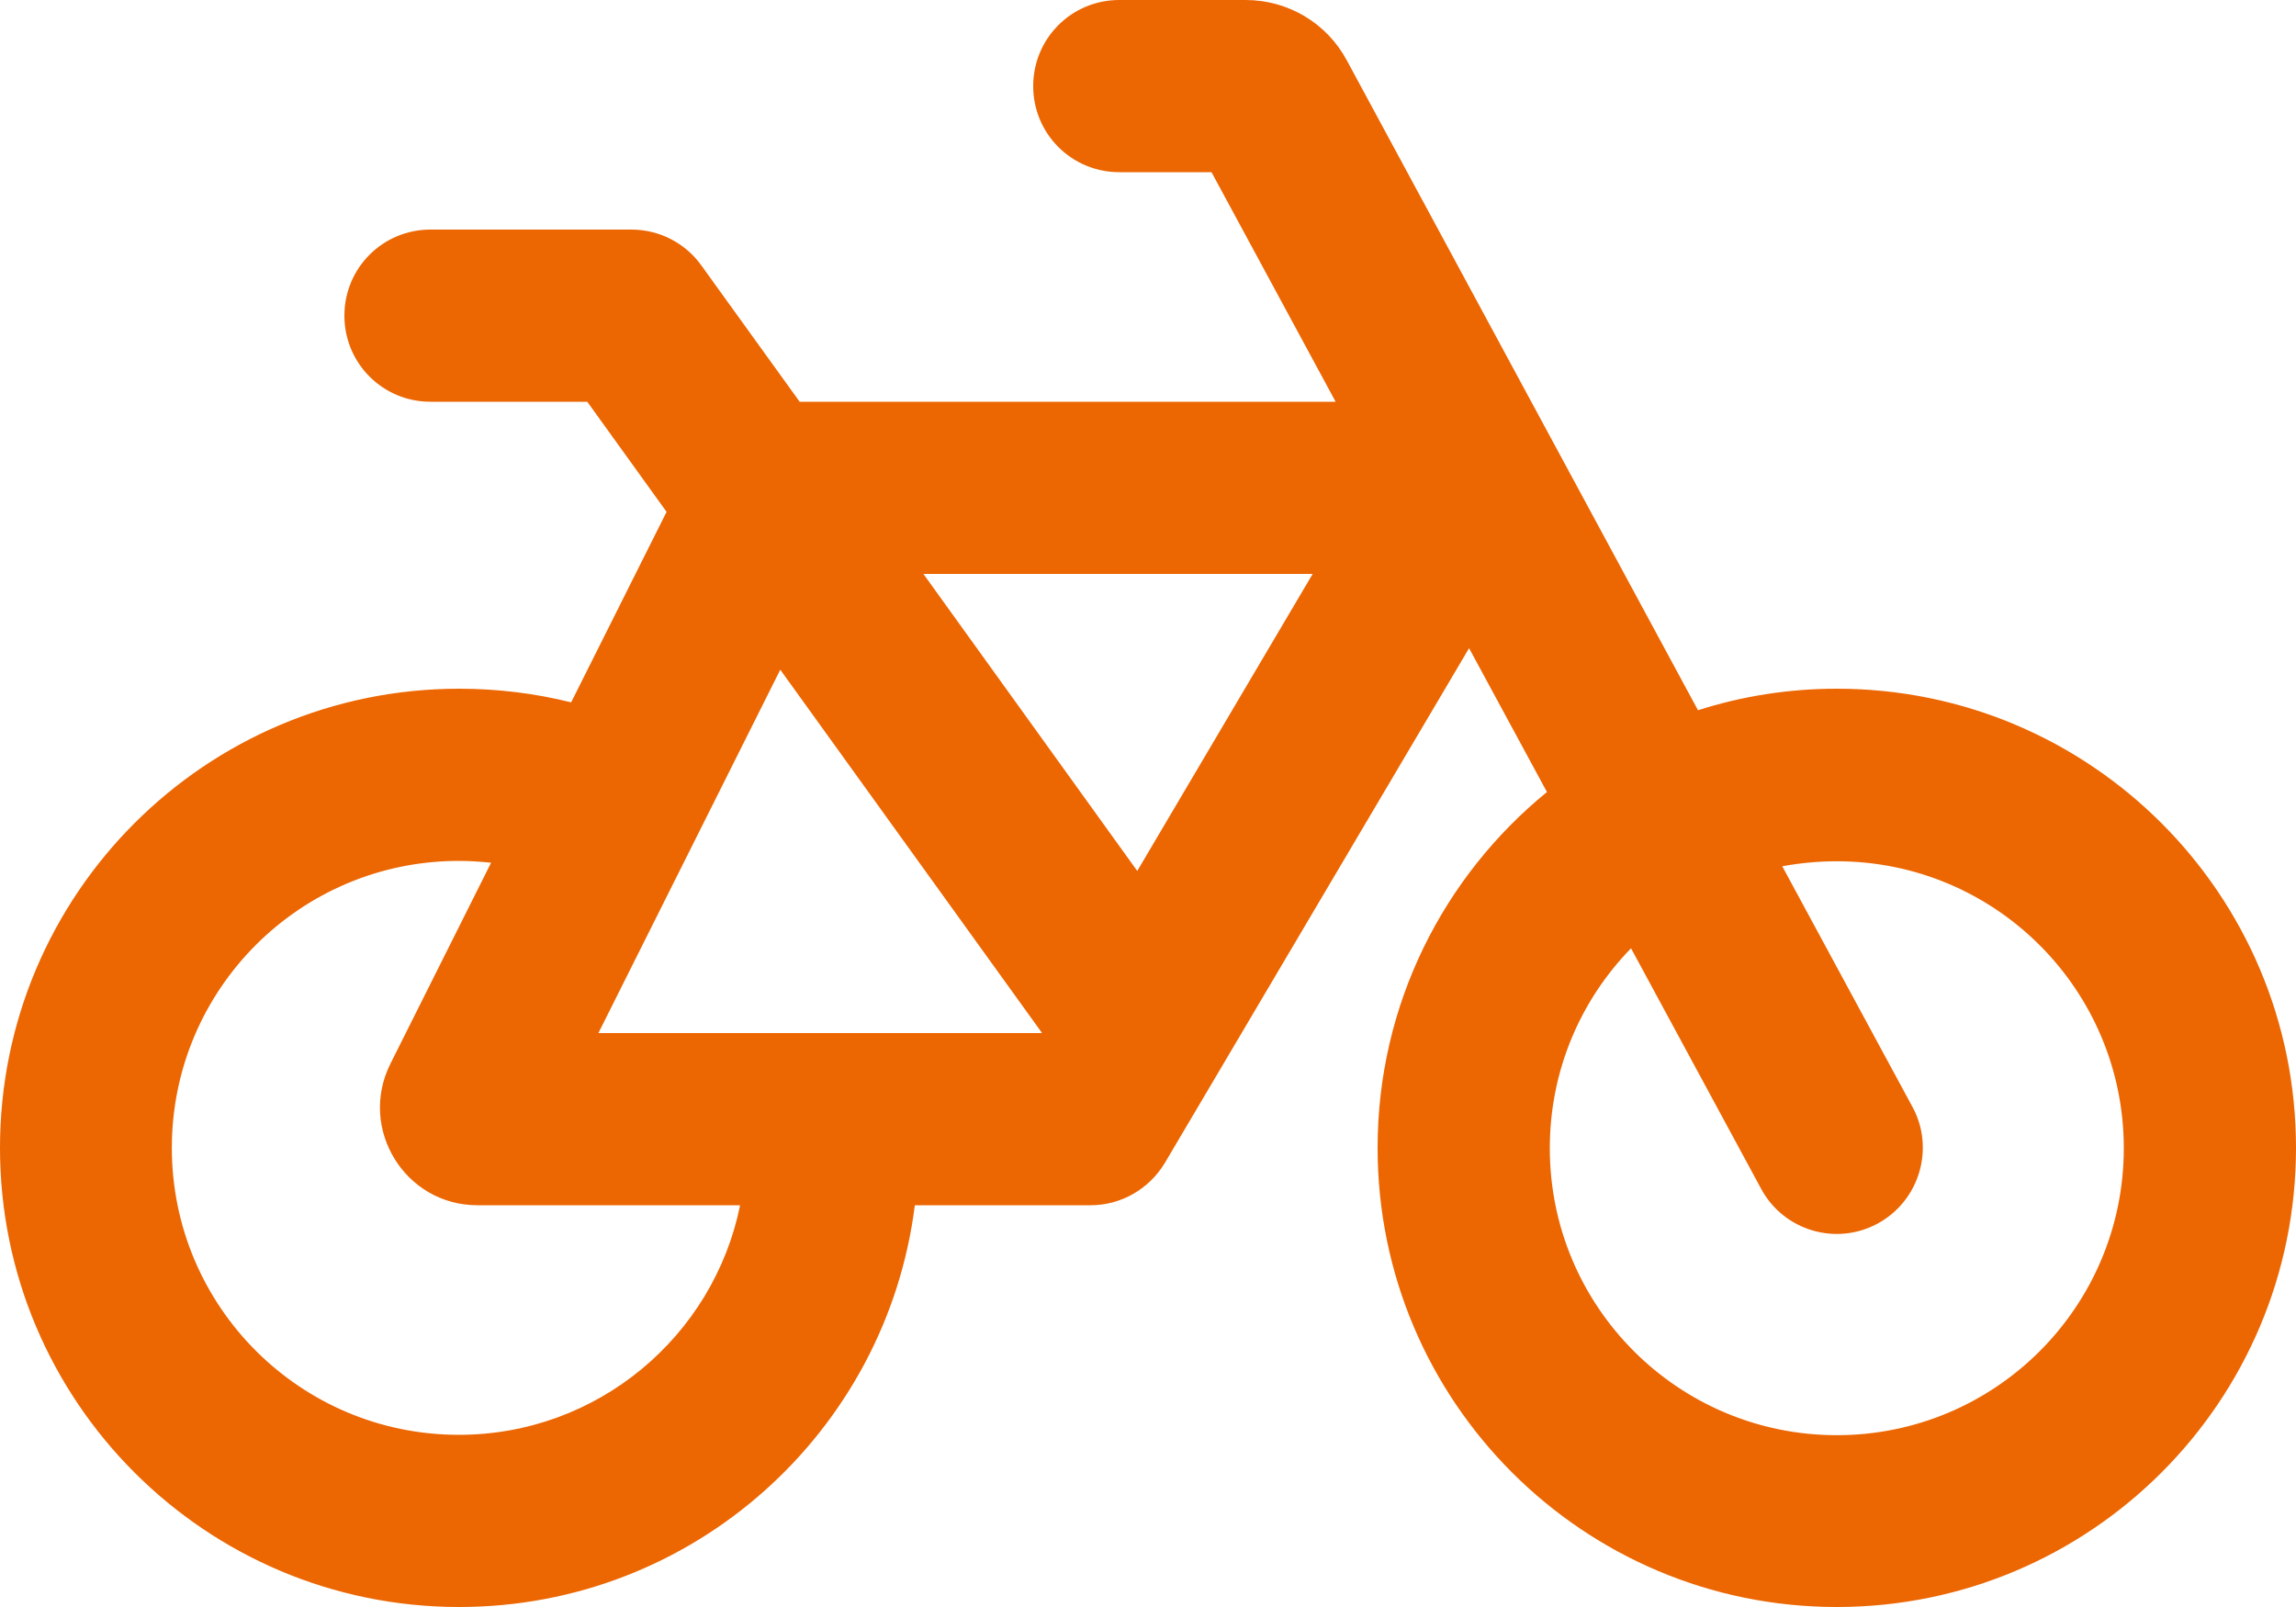 <?xml version="1.0" encoding="UTF-8"?>
<svg width="50px" height="35px" viewBox="0 0 50 35" version="1.1" xmlns="http://www.w3.org/2000/svg" xmlns:xlink="http://www.w3.org/1999/xlink">
    <title>Shape</title>
    <g id="Design" stroke="none" stroke-width="1" fill="none" fill-rule="evenodd">
        <g id="Het-product" transform="translate(-695, -2955)" fill="#EC6602" fill-rule="nonzero">
            <g id="Group-13" transform="translate(0, 2608)">
                <path d="M719.375,347 C718.336,347 717.5,347.836 717.5,348.875 C717.5,349.914 718.336,350.75 719.375,350.75 L721.383,350.75 L724.086,355.75 L712.414,355.75 L710.273,352.781 C709.922,352.289 709.352,352 708.75,352 L704.375,352 C703.336,352 702.5,352.836 702.5,353.875 C702.5,354.914 703.336,355.75 704.375,355.75 L707.789,355.75 L709.516,358.148 L707.438,362.297 C706.656,362.102 705.836,362 705,362 C699.477,362 695,366.477 695,372 C695,377.523 699.477,382 705,382 C710.102,382 714.305,378.18 714.922,373.25 L718.75,373.25 C719.414,373.25 720.023,372.898 720.367,372.328 L726.992,361.117 L728.688,364.25 C726.438,366.086 725,368.875 725,372 C725,377.523 729.477,382 735,382 C740.523,382 745,377.523 745,372 C745,366.477 740.523,362 735,362 C733.945,362 732.93,362.164 731.977,362.469 L724.328,348.312 C723.891,347.5 723.047,347 722.125,347 L719.375,347 Z M730.516,367.648 L733.352,372.891 C733.844,373.805 734.984,374.141 735.891,373.648 C736.797,373.156 737.141,372.016 736.648,371.109 L733.812,365.867 C734.195,365.797 734.594,365.758 735,365.758 C738.453,365.758 741.25,368.555 741.25,372.008 C741.25,375.461 738.453,378.258 735,378.258 C731.547,378.258 728.75,375.461 728.75,372.008 C728.75,370.312 729.422,368.781 730.516,367.656 L730.516,367.648 Z M705.695,365.789 L703.5,370.172 C702.797,371.586 703.82,373.25 705.398,373.25 L711.117,373.25 C710.539,376.102 708.016,378.25 704.992,378.25 C701.539,378.25 698.742,375.453 698.742,372 C698.742,368.547 701.539,365.75 704.992,365.75 C705.227,365.75 705.461,365.766 705.688,365.789 L705.695,365.789 Z M708.031,369.5 L711.992,361.586 L717.688,369.492 L717.68,369.5 L708.031,369.5 Z M715.109,359.5 L723.586,359.5 L719.766,365.969 L715.109,359.5 Z" id="Shape"></path>
            </g>
        </g>
    </g>
</svg>